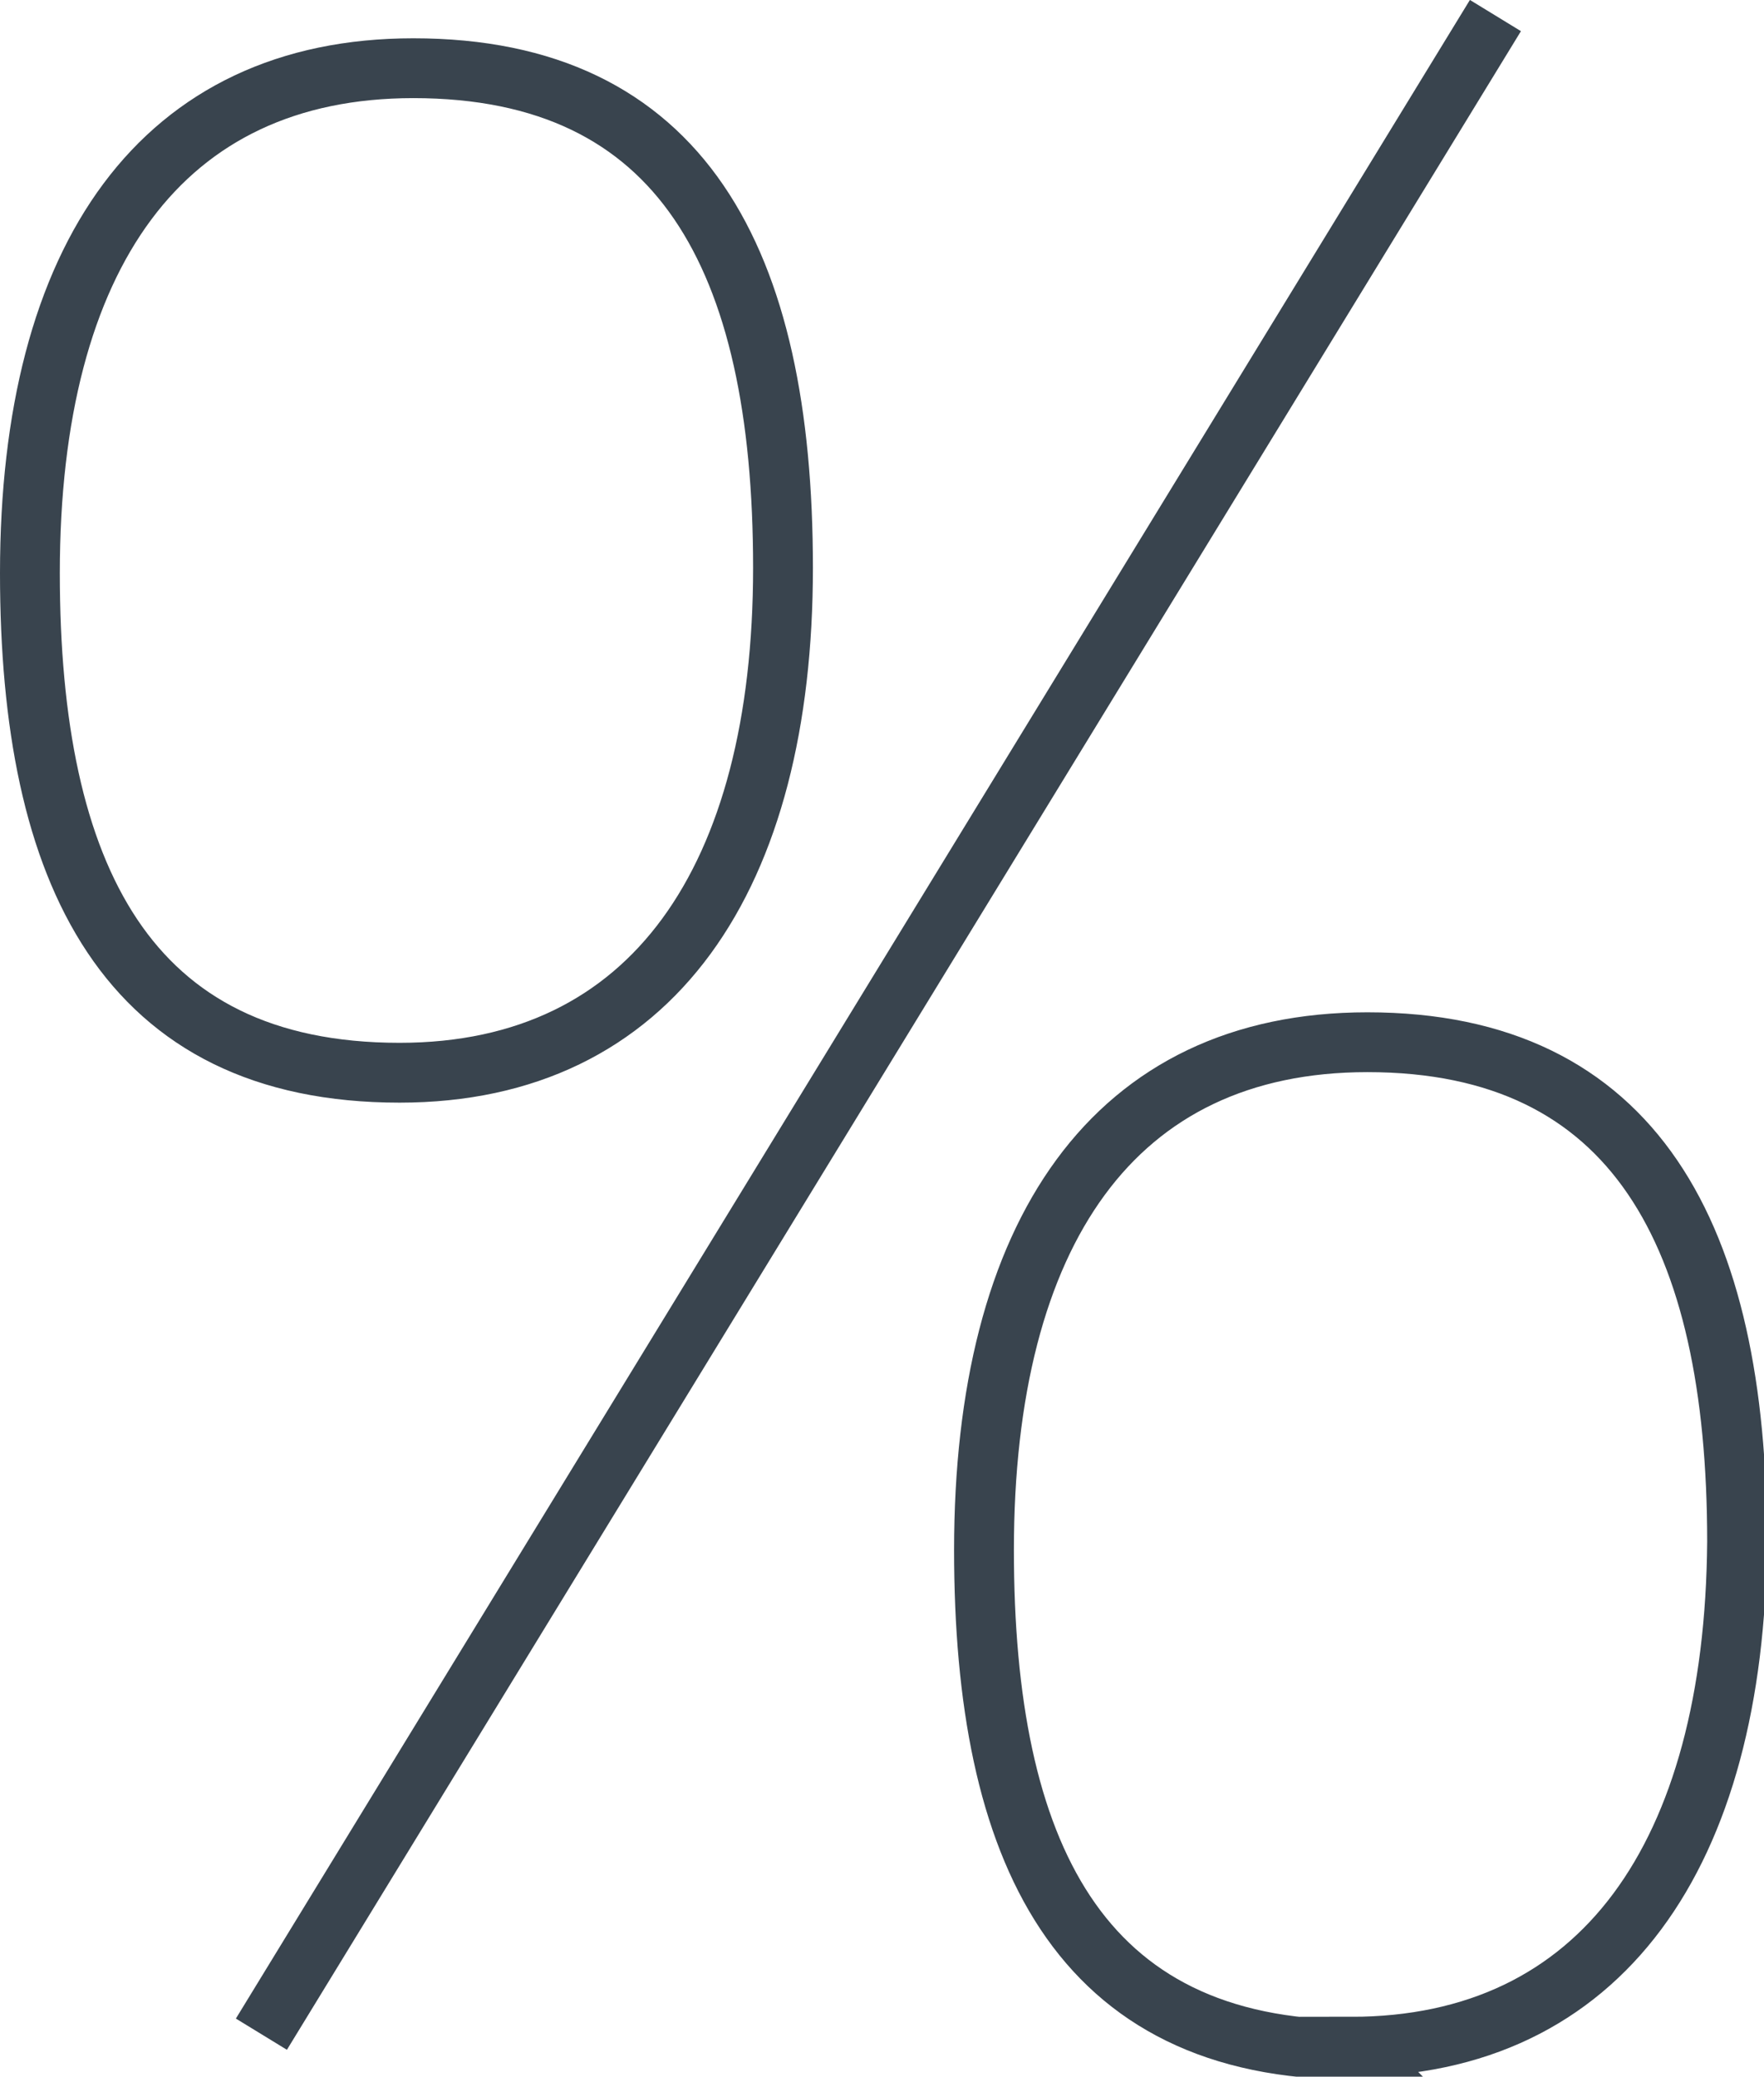 <svg id="Layer_3" data-name="Layer 3" xmlns="http://www.w3.org/2000/svg" viewBox="0 0 29.49 34.71"><defs><style>.cls-1{fill:none;stroke:#39444e;stroke-miterlimit:10;}</style></defs><path class="cls-1" d="M6.68,17.93C2.11,17.93.5,14.61.5,9.58c0-5.31,2.21-8.44,6.41-8.44,4.48,0,6.18,3.18,6.18,8.35S10.92,17.93,6.68,17.93ZM4.37,34,25,.26m-2.37,34c-4.61,0-6.18-3.32-6.18-8.35,0-5.3,2.17-8.49,6.41-8.49,4.47,0,6.18,3.23,6.18,8.35C29,31,26.78,34.21,22.58,34.21Z"/></svg>